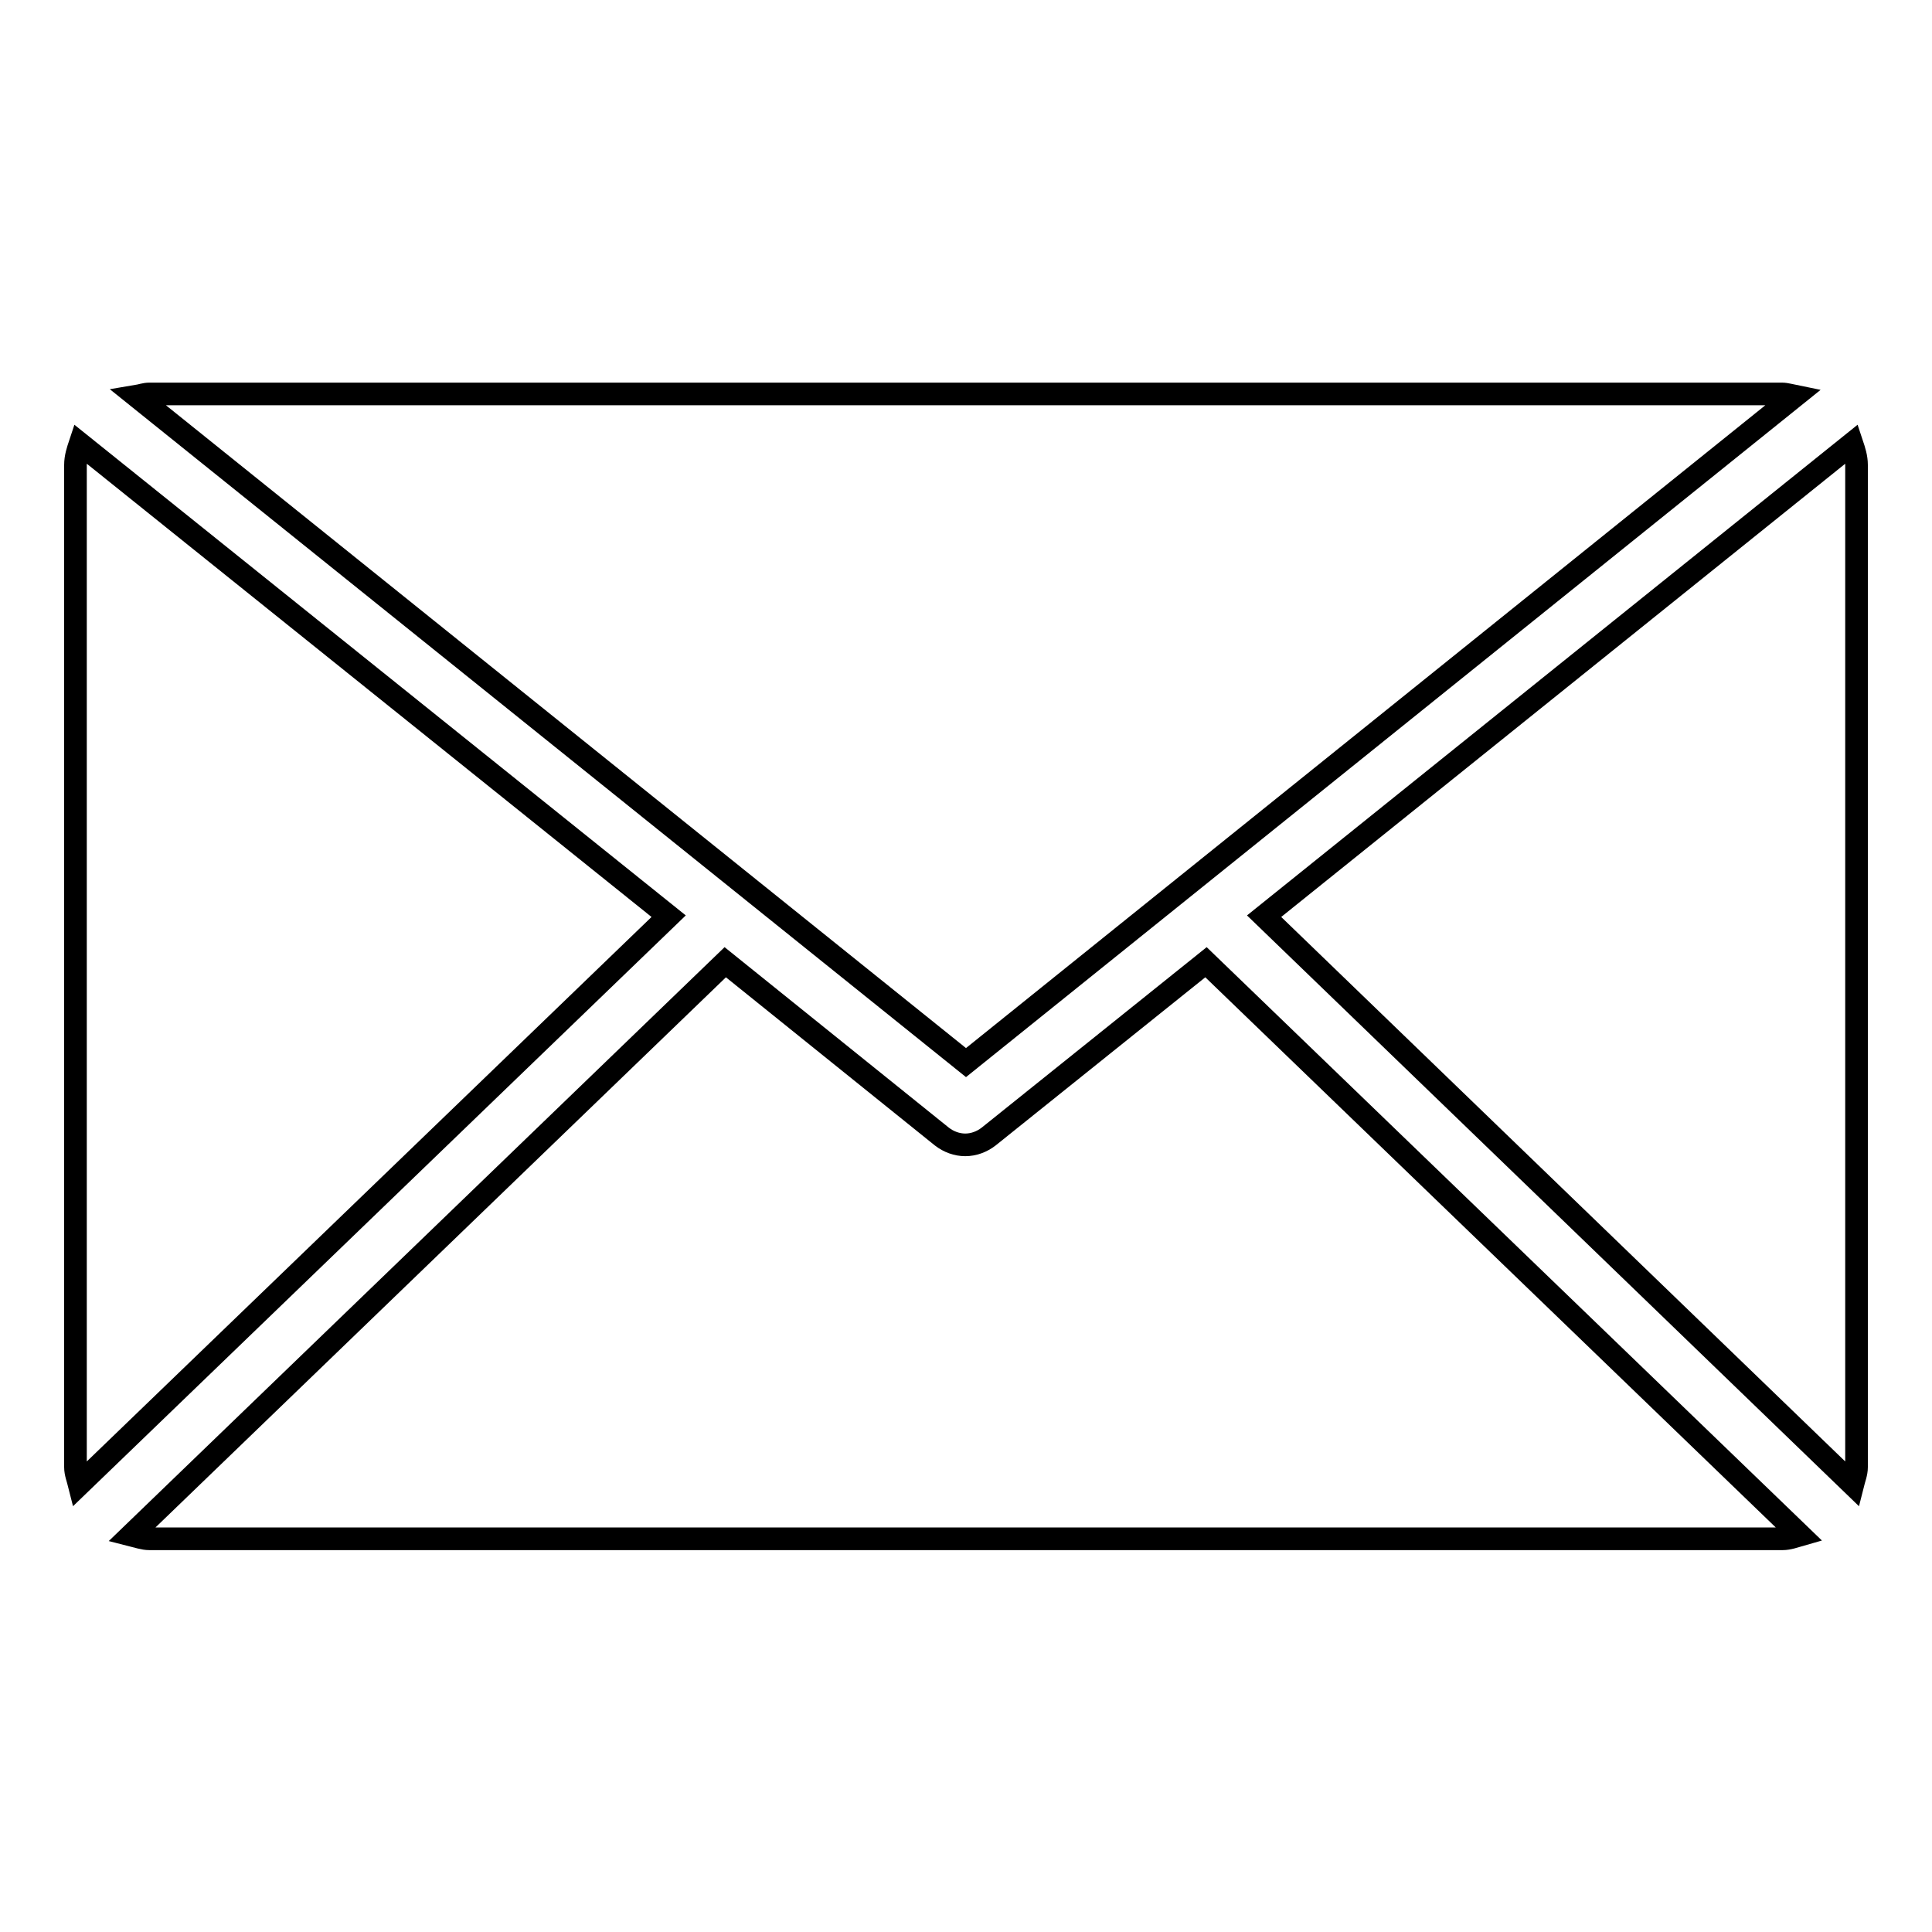 <?xml version="1.0" encoding="utf-8"?>
<!-- Svg Vector Icons : http://www.onlinewebfonts.com/icon -->
<!DOCTYPE svg PUBLIC "-//W3C//DTD SVG 1.1//EN" "http://www.w3.org/Graphics/SVG/1.1/DTD/svg11.dtd">
<svg version="1.1" xmlns="http://www.w3.org/2000/svg" xmlns:xlink="http://www.w3.org/1999/xlink" x="0px" y="0px" viewBox="0 0 256 256" enable-background="new 0 0 256 256" xml:space="preserve">
<g> <path stroke-width="3" fill-opacity="0" stroke="#000000"  d="M128,140.8L18.1,52.5c0.6-0.1,1.1-0.3,1.7-0.3h216.3c0.6,0,1.2,0.2,1.7,0.3L128,140.8L128,140.8L128,140.8z  M245.5,196.7l-78-75.3l77.9-62.6c0.3,0.9,0.6,1.8,0.6,2.8v132.8C246,195.2,245.7,195.9,245.5,196.7L245.5,196.7L245.5,196.7z  M10.5,196.7c-0.2-0.8-0.5-1.5-0.5-2.3V61.6c0-1,0.3-1.9,0.6-2.8l78,62.6L10.5,196.7L10.5,196.7z M236.2,203.9H19.8 c-0.8,0-1.6-0.3-2.4-0.5l78.7-75.9l28.7,23.1c0.9,0.7,2,1.1,3.1,1.1c1.1,0,2.2-0.4,3.1-1.1l28.8-23.1l78.7,75.9 C237.8,203.6,237,203.9,236.2,203.9L236.2,203.9z"/></g>
</svg>